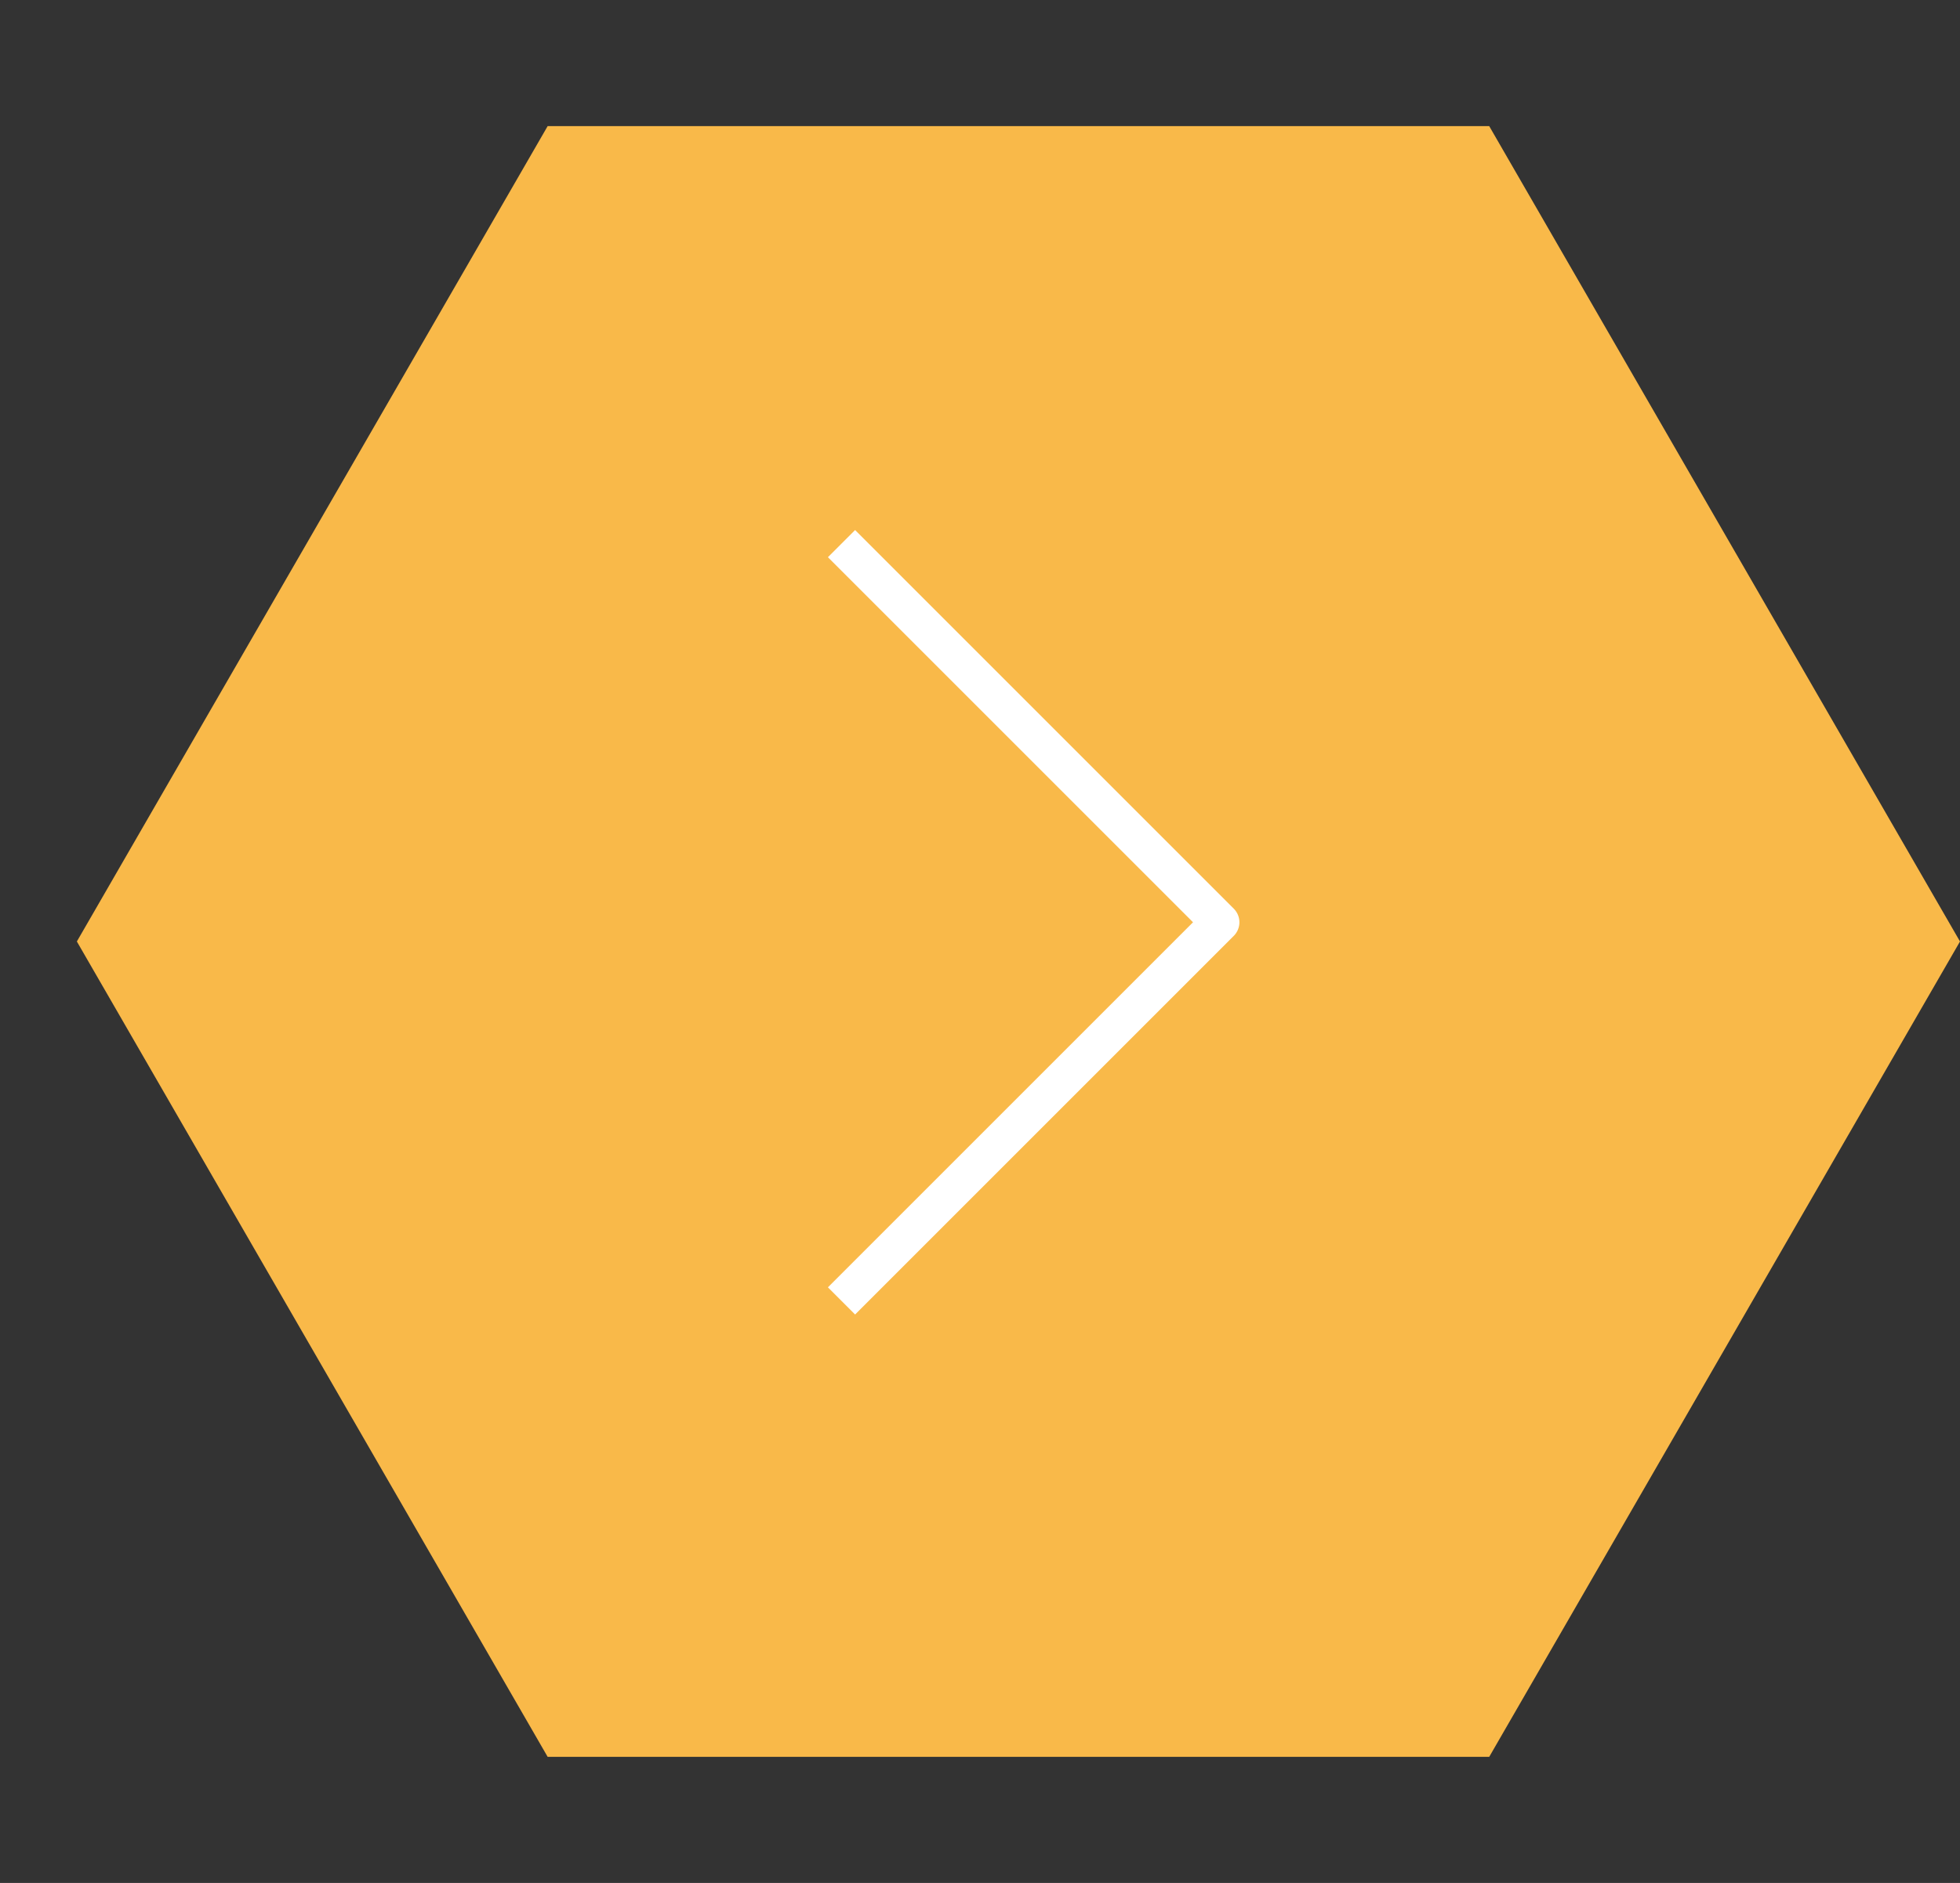 <?xml version="1.0" encoding="UTF-8"?> <svg xmlns="http://www.w3.org/2000/svg" width="51" height="49" viewBox="0 0 51 49" fill="none"><rect x="0" y="0" width="51" height="49" fill="#333333" stroke="none"/> <path d="M51 24.5L38.75 45.718L14.25 45.718L2 24.5L14.25 3.282L38.75 3.282L51 24.5Z" fill="#F9B949"></path> <path d="M22.25 14.5L31.75 24L22.25 33.5" stroke="white" stroke-linecap="square" stroke-linejoin="round"></path> </svg> 